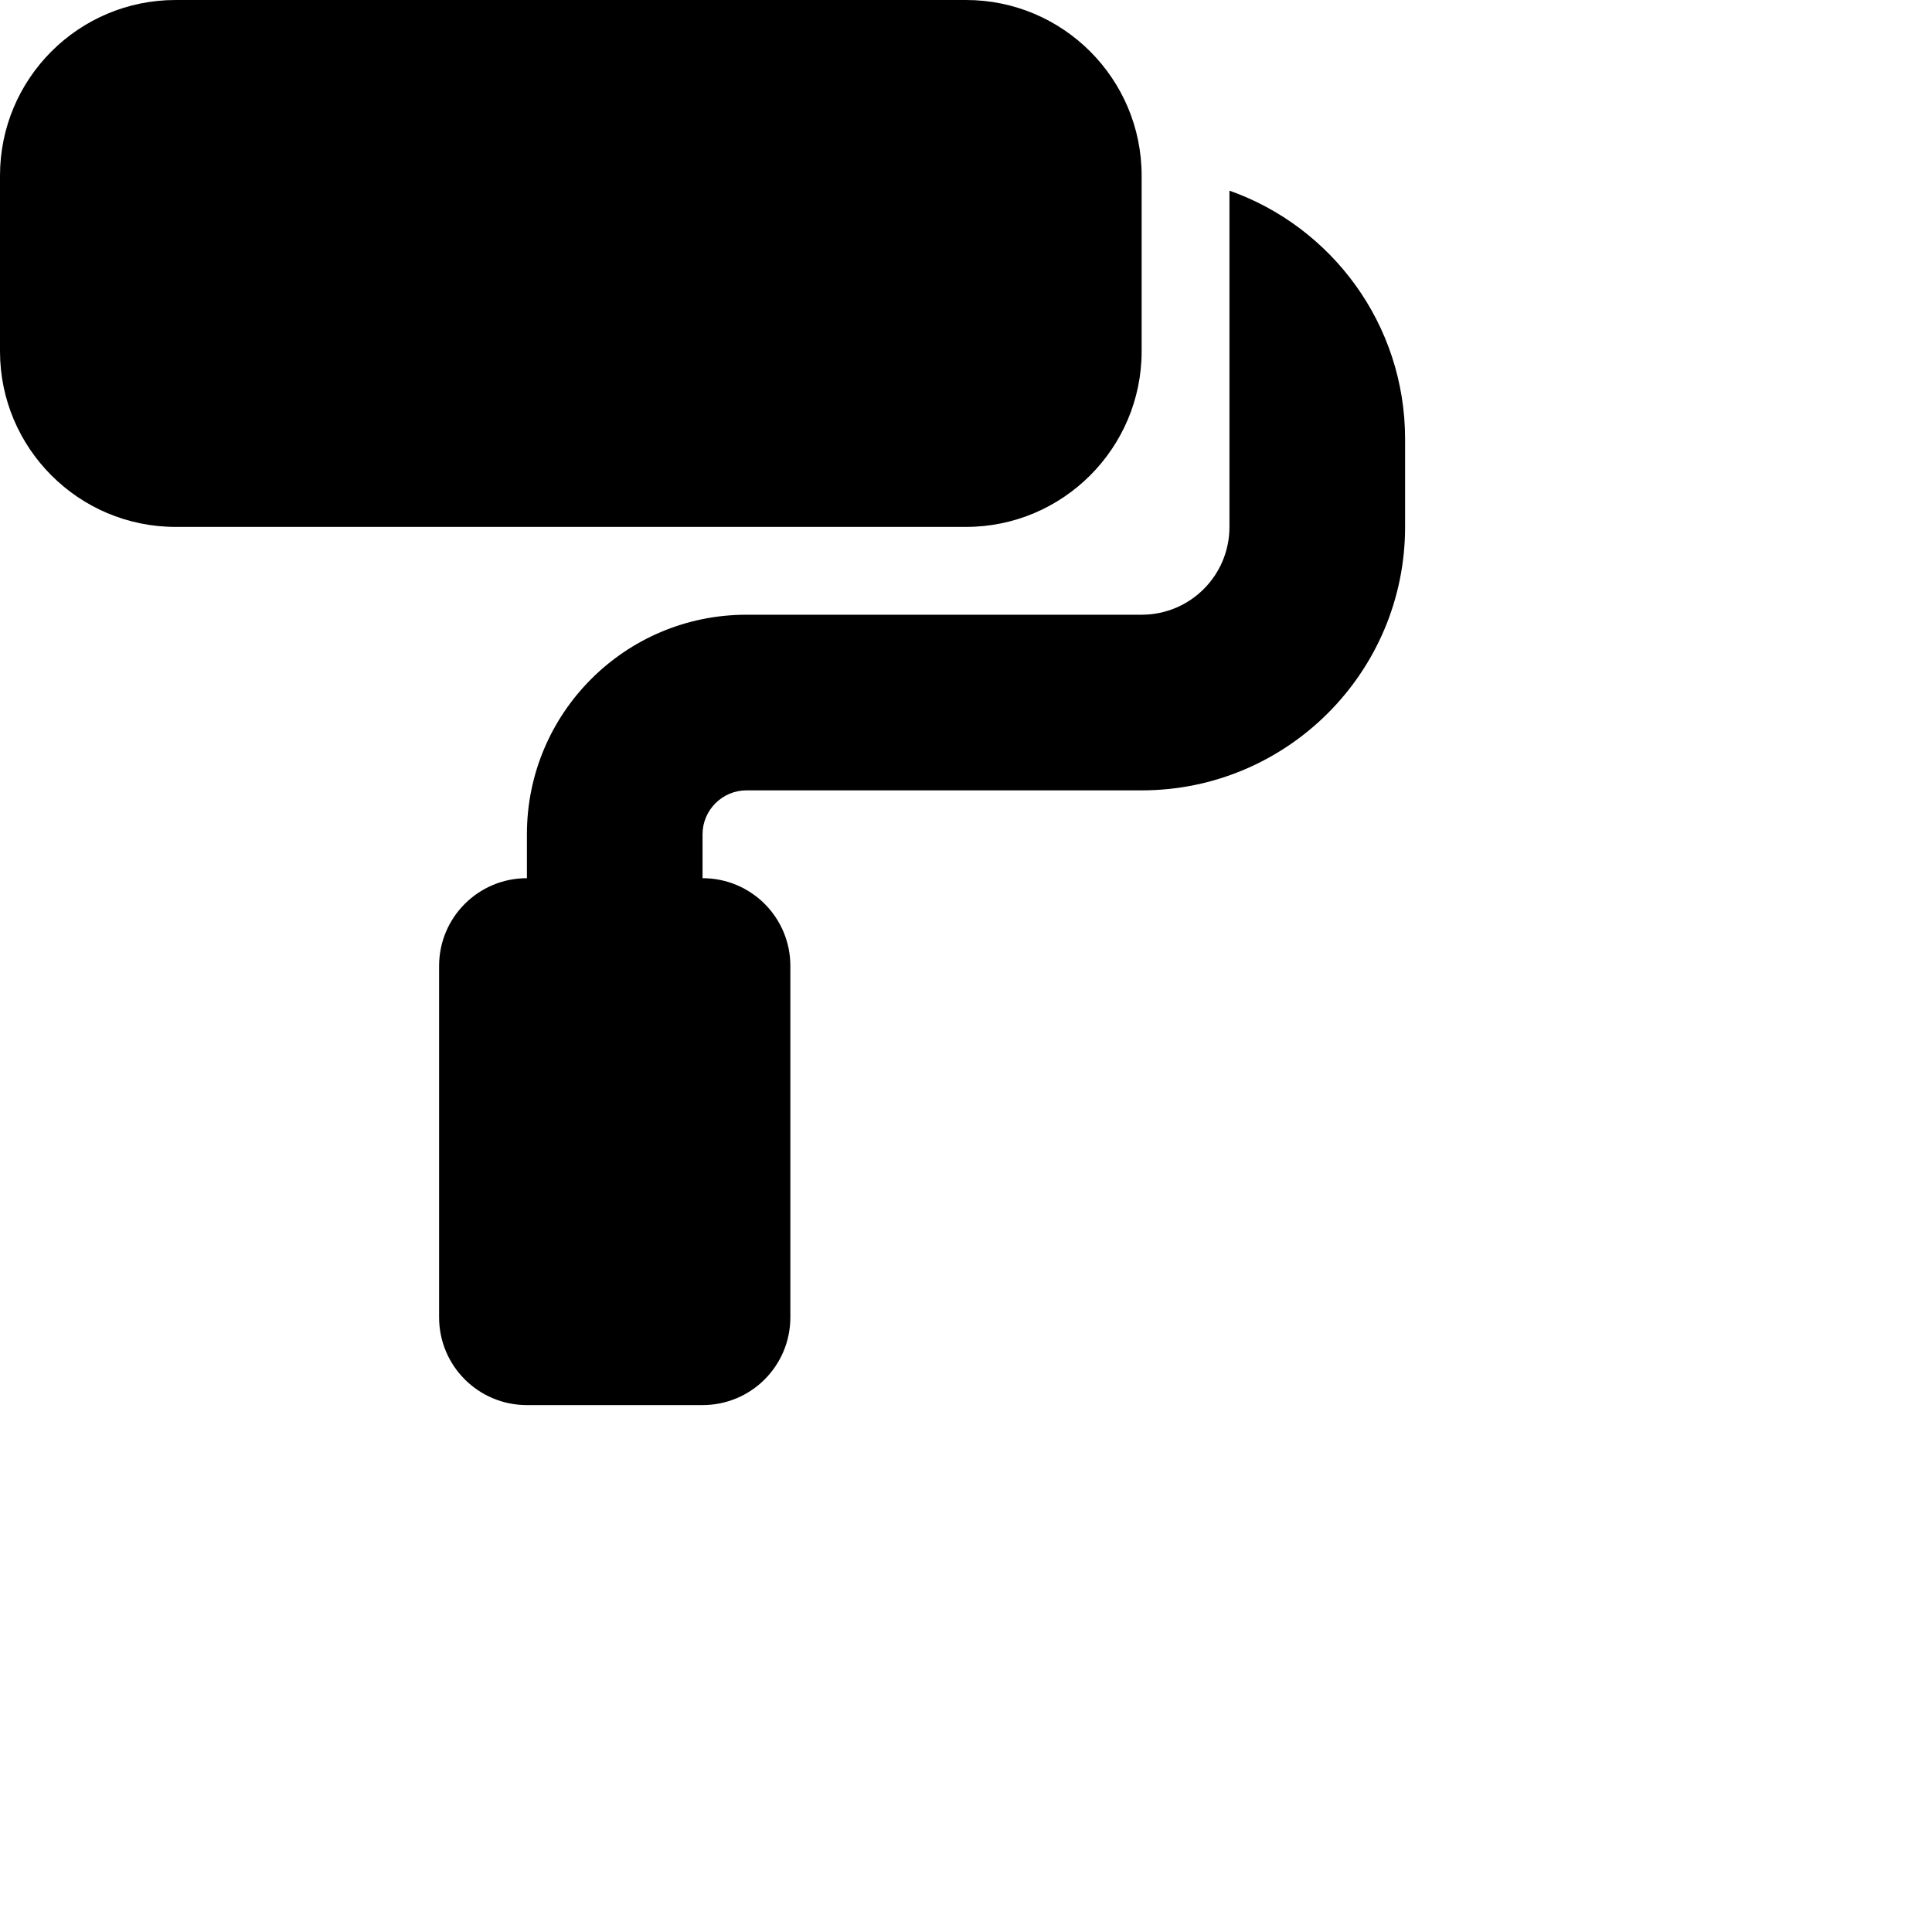 <svg width="22" height="22" viewBox="0 0 22 22" fill="none" xmlns="http://www.w3.org/2000/svg">
<path d="M0 2C0 0.895 0.895 0 2 0H11C12.103 0 13 0.895 13 2V4C13 5.103 12.103 6 11 6H2C0.895 6 0 5.103 0 4V2ZM5 11C5 10.447 5.447 10 6 10V9.5C6 8.119 7.119 7 8.5 7H13C13.553 7 14 6.553 14 6V2.171C15.166 2.583 16 3.694 16 5V6C16 7.656 14.656 9 13 9H8.5C8.225 9 8 9.225 8 9.5V10C8.553 10 9 10.447 9 11V15C9 15.553 8.553 16 8 16H6C5.447 16 5 15.553 5 15V11Z" fill="black"/>
</svg>
